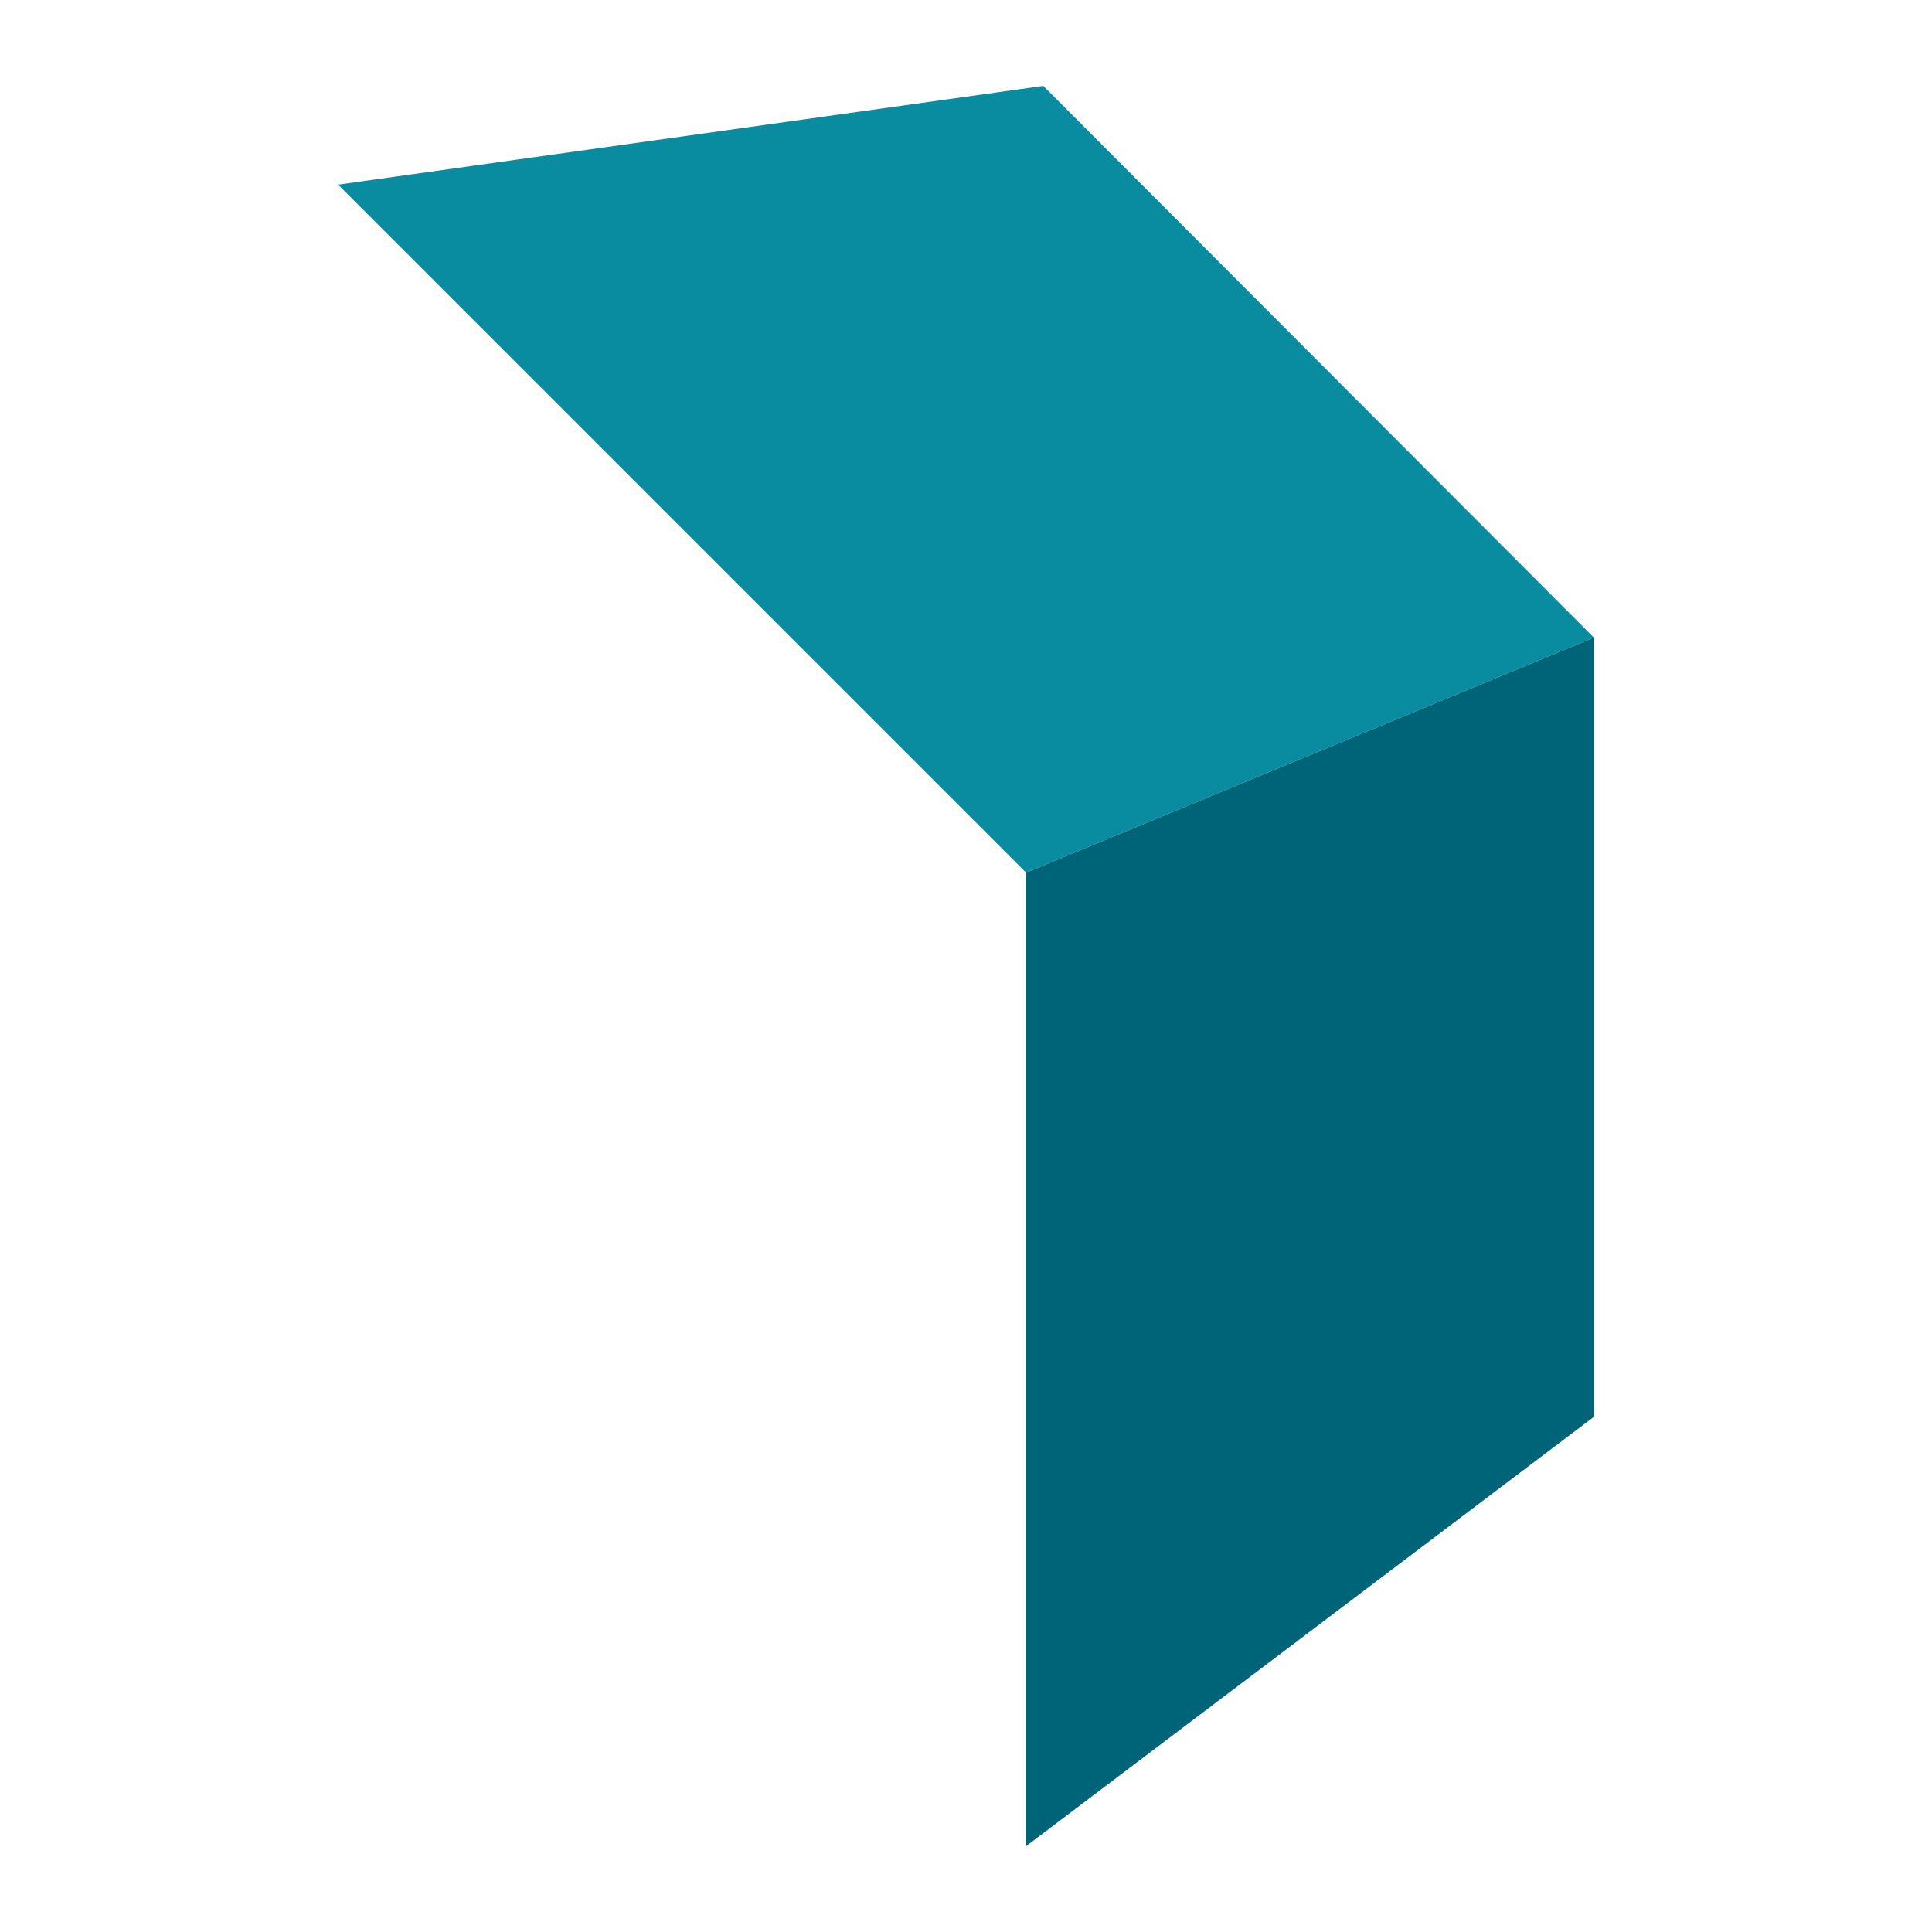 <?xml version="1.0" encoding="utf-8"?>
<svg version="1.1" xmlns="http://www.w3.org/2000/svg" viewBox="0 0 180 180">
<style type="text/css">
	.hell{fill:rgb(10,140,160)}
	.dunkel{fill:rgb(0,100,120)}
</style>
<g>
	<polygon class="hell" points="31.5,17.2 31.5,17.2 95.6,81.3 148.5,59.4 97.2,8"/>
	<polygon class="dunkel" points="95.6,81.3 95.6,172 148.5,132 148.5,59.4"/>
</g>
</svg>
